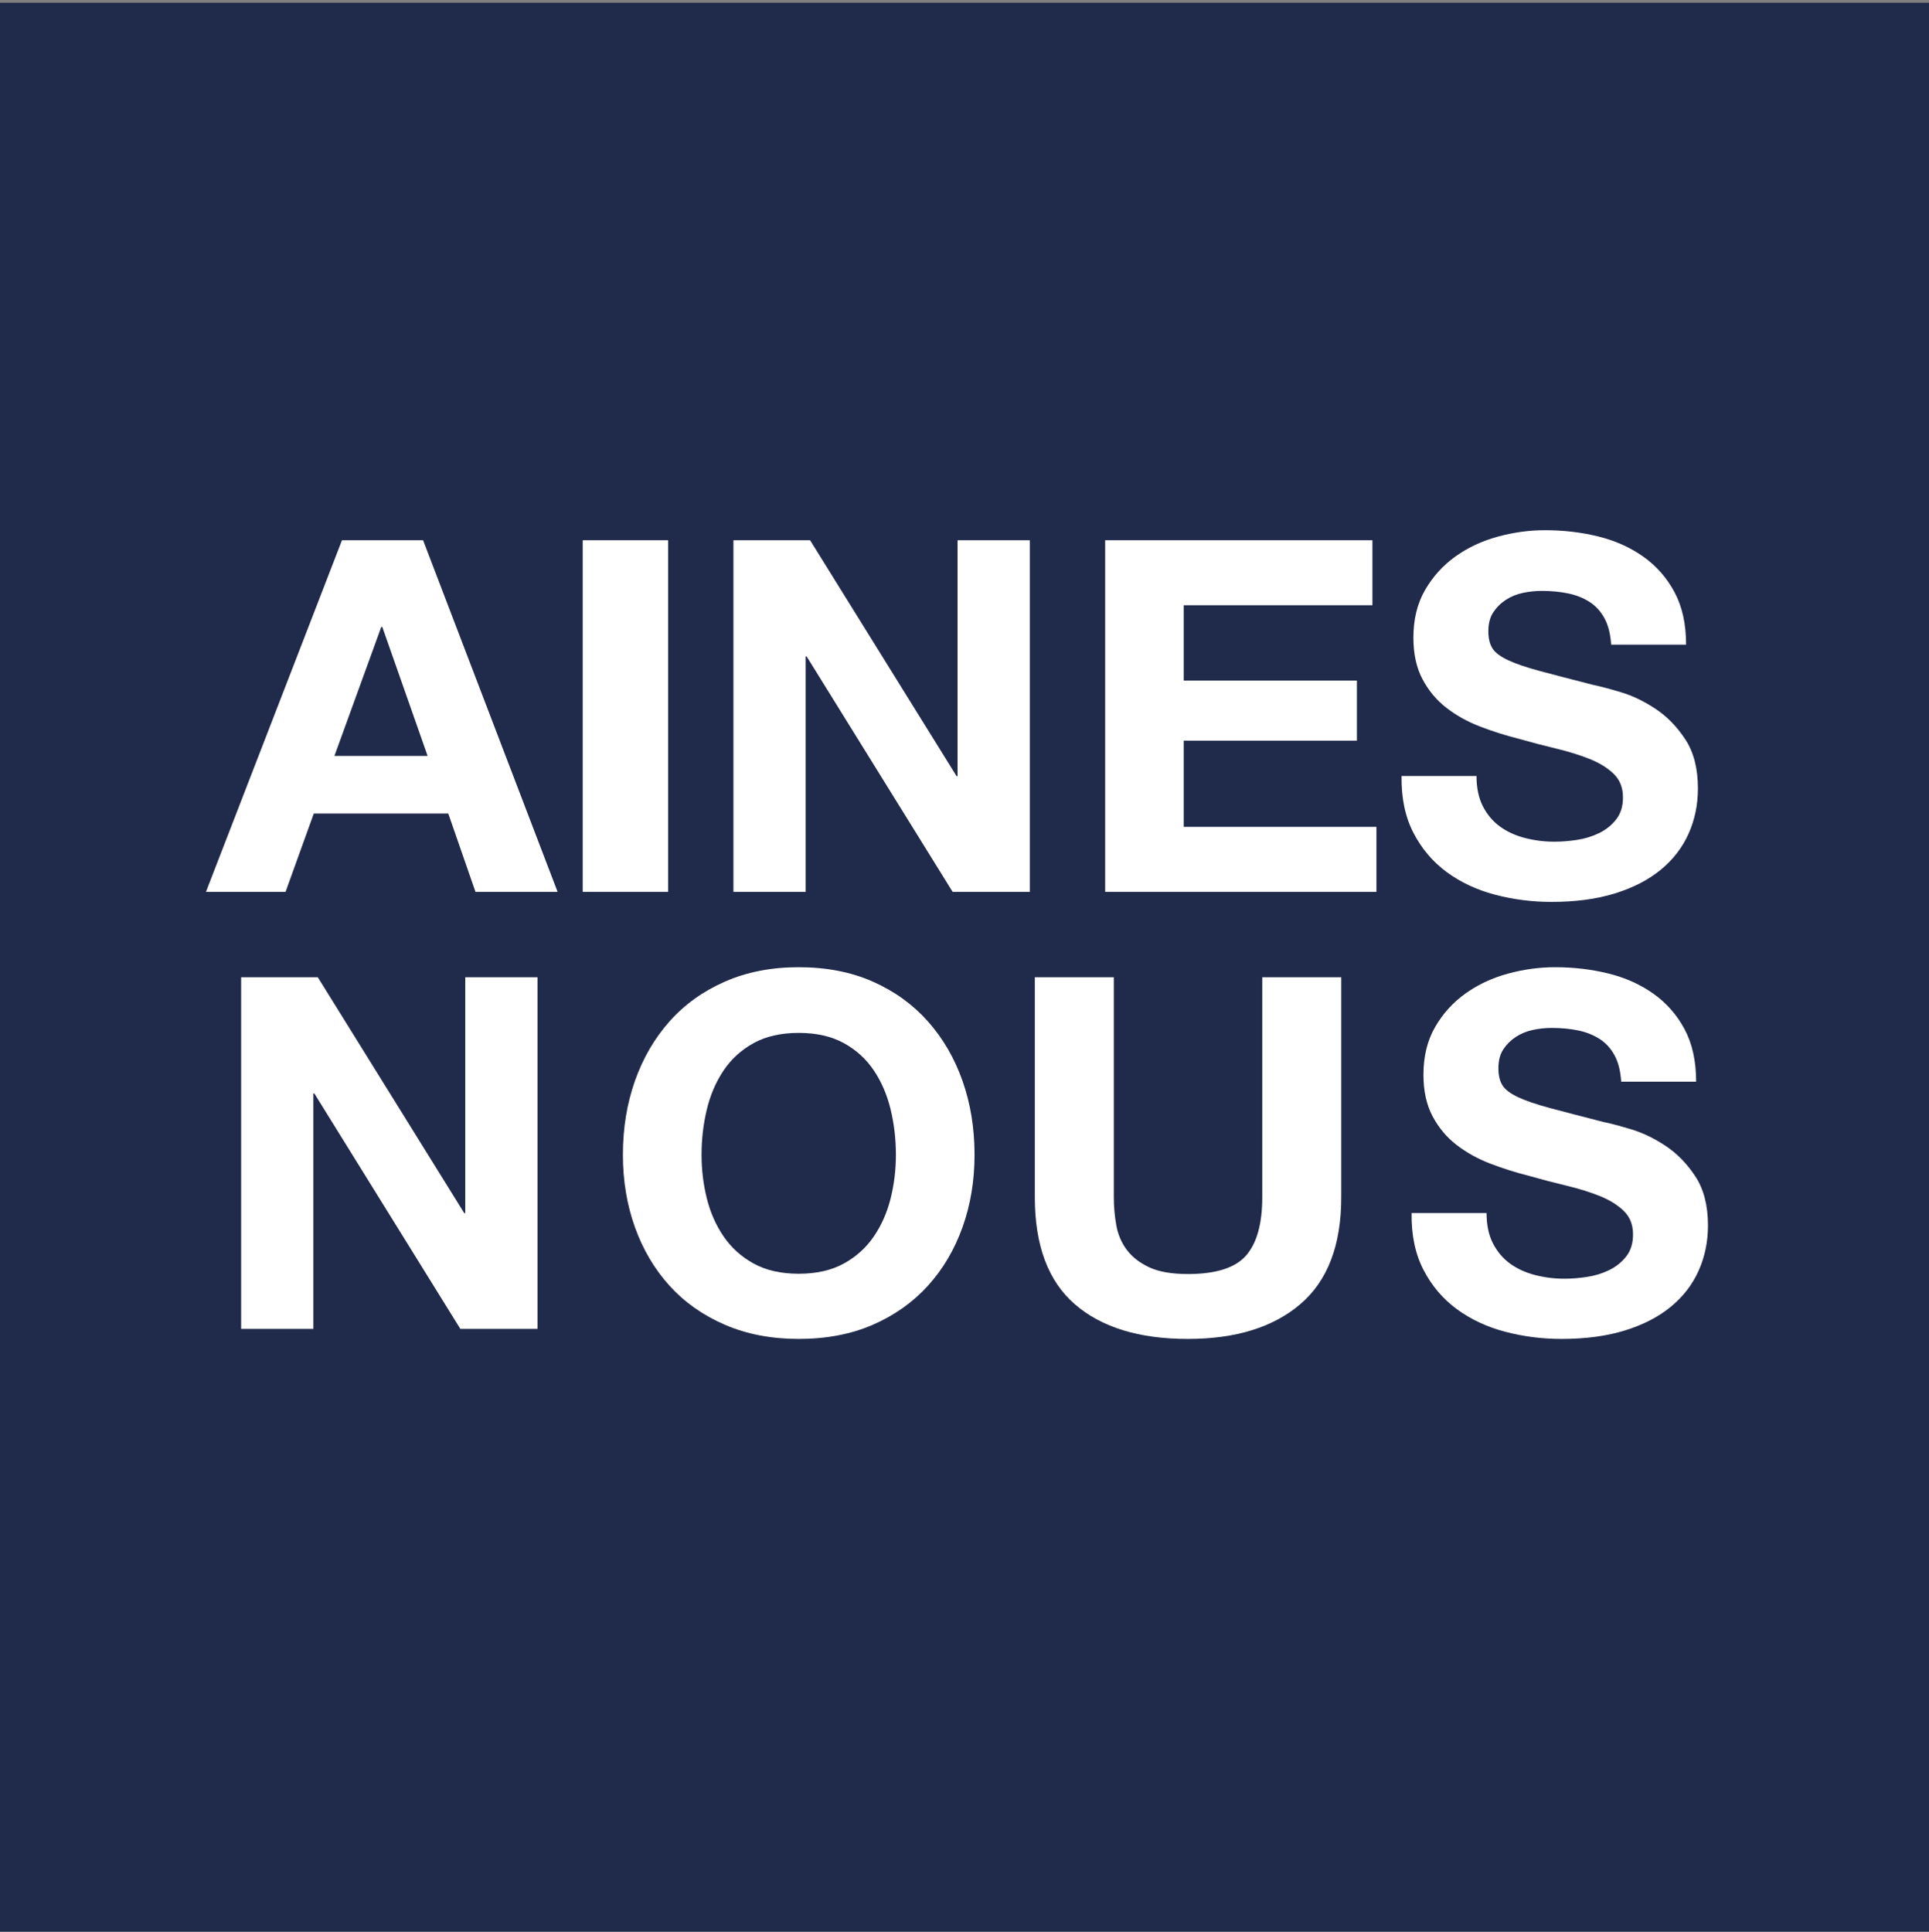 <?xml version="1.0" encoding="UTF-8"?>
<svg width="700px" height="701px" viewBox="0 0 700 701" version="1.1" xmlns="http://www.w3.org/2000/svg" xmlns:xlink="http://www.w3.org/1999/xlink">
    <rect x="0" y="0" width="700" height="701" fill="#808080" stroke="none"/>
    <title>safari-pinned-tab</title>
    <g id="safari-pinned-tab" stroke="none" stroke-width="1" fill="none" fill-rule="evenodd">
        <g id="logo_mici-couleur" transform="translate(0, 1)">
            <rect id="Rectangle" fill="#202A4A" x="0" y="0" width="700" height="700"></rect>
            <g id="aines-nous-white" transform="translate(74.74, 191.406)" fill="#FFFFFF" fill-rule="nonzero">
                <path d="M46.618,81.924 L63.619,35.1 L63.985,35.1 L80.438,81.924 L46.618,81.924 Z M49.36,3.646 L0,131.25 L28.885,131.25 L39.122,102.834 L87.934,102.834 L97.805,131.25 L127.604,131.25 L78.793,3.646 L49.36,3.646 Z" id="Shape"></path>
                <polygon id="Path" points="136.719 3.646 136.719 131.25 167.708 131.25 167.708 3.646"></polygon>
                <polygon id="Path" points="191.406 3.646 191.406 131.25 217.625 131.25 217.625 45.823 217.982 45.823 270.956 131.25 298.958 131.25 298.958 3.646 272.739 3.646 272.739 89.251 272.382 89.251 219.231 3.646"></polygon>
                <polygon id="Path" points="326.302 3.646 326.302 131.25 424.74 131.25 424.74 107.659 354.816 107.659 354.816 76.384 417.656 76.384 417.656 54.58 354.816 54.58 354.816 27.237 423.287 27.237 423.287 3.646"></polygon>
                <path d="M461.061,89.208 L433.861,89.208 C433.742,97.154 435.173,104.016 438.156,109.795 C441.138,115.573 445.164,120.329 450.234,124.061 C455.304,127.793 461.15,130.532 467.771,132.277 C474.392,134.023 481.221,134.896 488.26,134.896 C496.969,134.896 504.633,133.873 511.254,131.826 C517.875,129.779 523.422,126.92 527.896,123.248 C532.37,119.576 535.74,115.212 538.006,110.156 C540.273,105.1 541.406,99.622 541.406,93.723 C541.406,86.499 539.885,80.57 536.843,75.935 C533.801,71.3 530.192,67.598 526.017,64.829 C521.842,62.061 517.637,60.044 513.402,58.78 C509.167,57.516 505.856,56.643 503.47,56.161 C495.477,54.115 489.006,52.429 484.055,51.105 C479.104,49.781 475.227,48.457 472.423,47.132 C469.62,45.808 467.741,44.363 466.787,42.798 C465.832,41.233 465.355,39.187 465.355,36.658 C465.355,33.889 465.952,31.602 467.145,29.796 C468.338,27.99 469.859,26.486 471.708,25.282 C473.557,24.078 475.615,23.235 477.881,22.754 C480.148,22.272 482.414,22.031 484.681,22.031 C488.141,22.031 491.332,22.332 494.255,22.934 C497.177,23.536 499.772,24.559 502.039,26.004 C504.305,27.449 506.125,29.435 507.496,31.963 C508.868,34.491 509.674,37.682 509.912,41.534 L537.112,41.534 C537.112,34.07 535.71,27.72 532.906,22.483 C530.103,17.246 526.315,12.942 521.543,9.571 C516.772,6.2 511.314,3.762 505.17,2.257 C499.026,0.752 492.614,0 485.934,0 C480.207,0 474.481,0.783 468.755,2.348 C463.029,3.913 457.899,6.32 453.366,9.571 C448.833,12.821 445.164,16.885 442.361,21.76 C439.557,26.636 438.156,32.385 438.156,39.006 C438.156,44.905 439.259,49.931 441.466,54.085 C443.673,58.238 446.566,61.699 450.145,64.468 C453.724,67.237 457.78,69.495 462.313,71.24 C466.846,72.986 471.499,74.461 476.271,75.664 C480.923,76.989 485.516,78.193 490.049,79.276 C494.583,80.36 498.639,81.624 502.218,83.068 C505.796,84.513 508.689,86.319 510.896,88.486 C513.103,90.653 514.207,93.482 514.207,96.973 C514.207,100.224 513.372,102.902 511.702,105.009 C510.031,107.116 507.944,108.771 505.439,109.975 C502.933,111.179 500.249,111.992 497.386,112.413 C494.523,112.835 491.839,113.045 489.334,113.045 C485.635,113.045 482.057,112.594 478.597,111.691 C475.137,110.788 472.125,109.403 469.56,107.537 C466.995,105.671 464.938,103.234 463.387,100.224 C461.836,97.214 461.061,93.542 461.061,89.208 Z" id="Path"></path>
                <polygon id="Path" points="12.76 162.24 12.76 289.844 38.98 289.844 38.98 204.417 39.336 204.417 92.31 289.844 120.312 289.844 120.312 162.24 94.093 162.24 94.093 247.845 93.737 247.845 40.585 162.24"></polygon>
                <path d="M179.84,226.674 C179.84,221.015 180.477,215.538 181.749,210.241 C183.021,204.944 185.051,200.218 187.838,196.065 C190.625,191.911 194.261,188.601 198.745,186.133 C203.228,183.665 208.682,182.431 215.104,182.431 C221.527,182.431 226.98,183.665 231.464,186.133 C235.947,188.601 239.583,191.911 242.37,196.065 C245.157,200.218 247.187,204.944 248.459,210.241 C249.732,215.538 250.368,221.015 250.368,226.674 C250.368,232.091 249.732,237.358 248.459,242.475 C247.187,247.591 245.157,252.196 242.37,256.289 C239.583,260.383 235.947,263.663 231.464,266.131 C226.98,268.599 221.527,269.833 215.104,269.833 C208.682,269.833 203.228,268.599 198.745,266.131 C194.261,263.663 190.625,260.383 187.838,256.289 C185.051,252.196 183.021,247.591 181.749,242.475 C180.477,237.358 179.84,232.091 179.84,226.674 Z M151.302,226.674 C151.302,236.064 152.756,244.822 155.665,252.949 C158.573,261.075 162.754,268.148 168.207,274.167 C173.66,280.187 180.355,284.912 188.293,288.343 C196.23,291.774 205.167,293.49 215.104,293.49 C225.162,293.49 234.13,291.774 242.006,288.343 C249.883,284.912 256.548,280.187 262.001,274.167 C267.455,268.148 271.635,261.075 274.544,252.949 C277.452,244.822 278.906,236.064 278.906,226.674 C278.906,217.043 277.452,208.104 274.544,199.857 C271.635,191.61 267.455,184.417 262.001,178.277 C256.548,172.138 249.883,167.322 242.006,163.831 C234.13,160.339 225.162,158.594 215.104,158.594 C205.167,158.594 196.23,160.339 188.293,163.831 C180.355,167.322 173.66,172.138 168.207,178.277 C162.754,184.417 158.573,191.61 155.665,199.857 C152.756,208.104 151.302,217.043 151.302,226.674 Z" id="Shape"></path>
                <path d="M411.979,242.068 L411.979,162.24 L383.312,162.24 L383.312,242.068 C383.312,251.657 381.365,258.699 377.469,263.194 C373.574,267.689 366.514,269.937 356.289,269.937 C350.446,269.937 345.79,269.127 342.321,267.509 C338.851,265.891 336.143,263.794 334.195,261.216 C332.248,258.639 330.97,255.673 330.361,252.317 C329.752,248.96 329.448,245.544 329.448,242.068 L329.448,162.24 L300.781,162.24 L300.781,242.068 C300.781,259.568 305.62,272.514 315.297,280.904 C324.975,289.294 338.638,293.49 356.289,293.49 C373.696,293.49 387.329,289.264 397.189,280.814 C407.049,272.364 411.979,259.448 411.979,242.068 Z" id="Path"></path>
                <path d="M464.706,247.802 L437.507,247.802 C437.388,255.748 438.819,262.61 441.802,268.388 C444.784,274.167 448.81,278.923 453.88,282.655 C458.95,286.387 464.796,289.125 471.417,290.871 C478.038,292.617 484.867,293.49 491.906,293.49 C500.614,293.49 508.279,292.466 514.9,290.42 C521.521,288.373 527.068,285.514 531.542,281.842 C536.015,278.17 539.386,273.806 541.652,268.75 C543.919,263.693 545.052,258.216 545.052,252.317 C545.052,245.093 543.531,239.164 540.489,234.529 C537.447,229.894 533.838,226.192 529.663,223.423 C525.488,220.654 521.282,218.638 517.047,217.374 C512.812,216.11 509.502,215.237 507.116,214.755 C499.123,212.709 492.651,211.023 487.701,209.699 C482.75,208.375 478.873,207.05 476.069,205.726 C473.266,204.402 471.387,202.957 470.433,201.392 C469.478,199.827 469.001,197.78 469.001,195.252 C469.001,192.483 469.597,190.196 470.79,188.39 C471.983,186.584 473.504,185.079 475.353,183.875 C477.203,182.672 479.26,181.829 481.527,181.347 C483.794,180.866 486.06,180.625 488.327,180.625 C491.786,180.625 494.978,180.926 497.9,181.528 C500.823,182.13 503.418,183.153 505.684,184.598 C507.951,186.042 509.77,188.029 511.142,190.557 C512.514,193.085 513.319,196.275 513.558,200.128 L540.757,200.128 C540.757,192.664 539.356,186.313 536.552,181.076 C533.749,175.839 529.961,171.536 525.189,168.165 C520.417,164.794 514.96,162.356 508.816,160.851 C502.672,159.346 496.26,158.594 489.58,158.594 C483.853,158.594 478.127,159.376 472.401,160.941 C466.675,162.506 461.545,164.914 457.012,168.165 C452.479,171.415 448.81,175.478 446.007,180.354 C443.203,185.23 441.802,190.978 441.802,197.6 C441.802,203.499 442.905,208.525 445.112,212.678 C447.319,216.832 450.212,220.293 453.791,223.062 C457.37,225.831 461.426,228.088 465.959,229.834 C470.492,231.58 475.145,233.054 479.917,234.258 C484.569,235.582 489.162,236.786 493.695,237.87 C498.228,238.953 502.285,240.217 505.863,241.662 C509.442,243.107 512.335,244.913 514.542,247.08 C516.749,249.247 517.853,252.076 517.853,255.567 C517.853,258.818 517.018,261.496 515.347,263.603 C513.677,265.71 511.59,267.365 509.084,268.569 C506.579,269.773 503.895,270.586 501.032,271.007 C498.169,271.428 495.485,271.639 492.979,271.639 C489.281,271.639 485.702,271.188 482.243,270.285 C478.783,269.382 475.771,267.997 473.206,266.131 C470.641,264.265 468.583,261.827 467.033,258.818 C465.482,255.808 464.706,252.136 464.706,247.802 Z" id="Path"></path>
            </g>
        </g>
    </g>
</svg>
